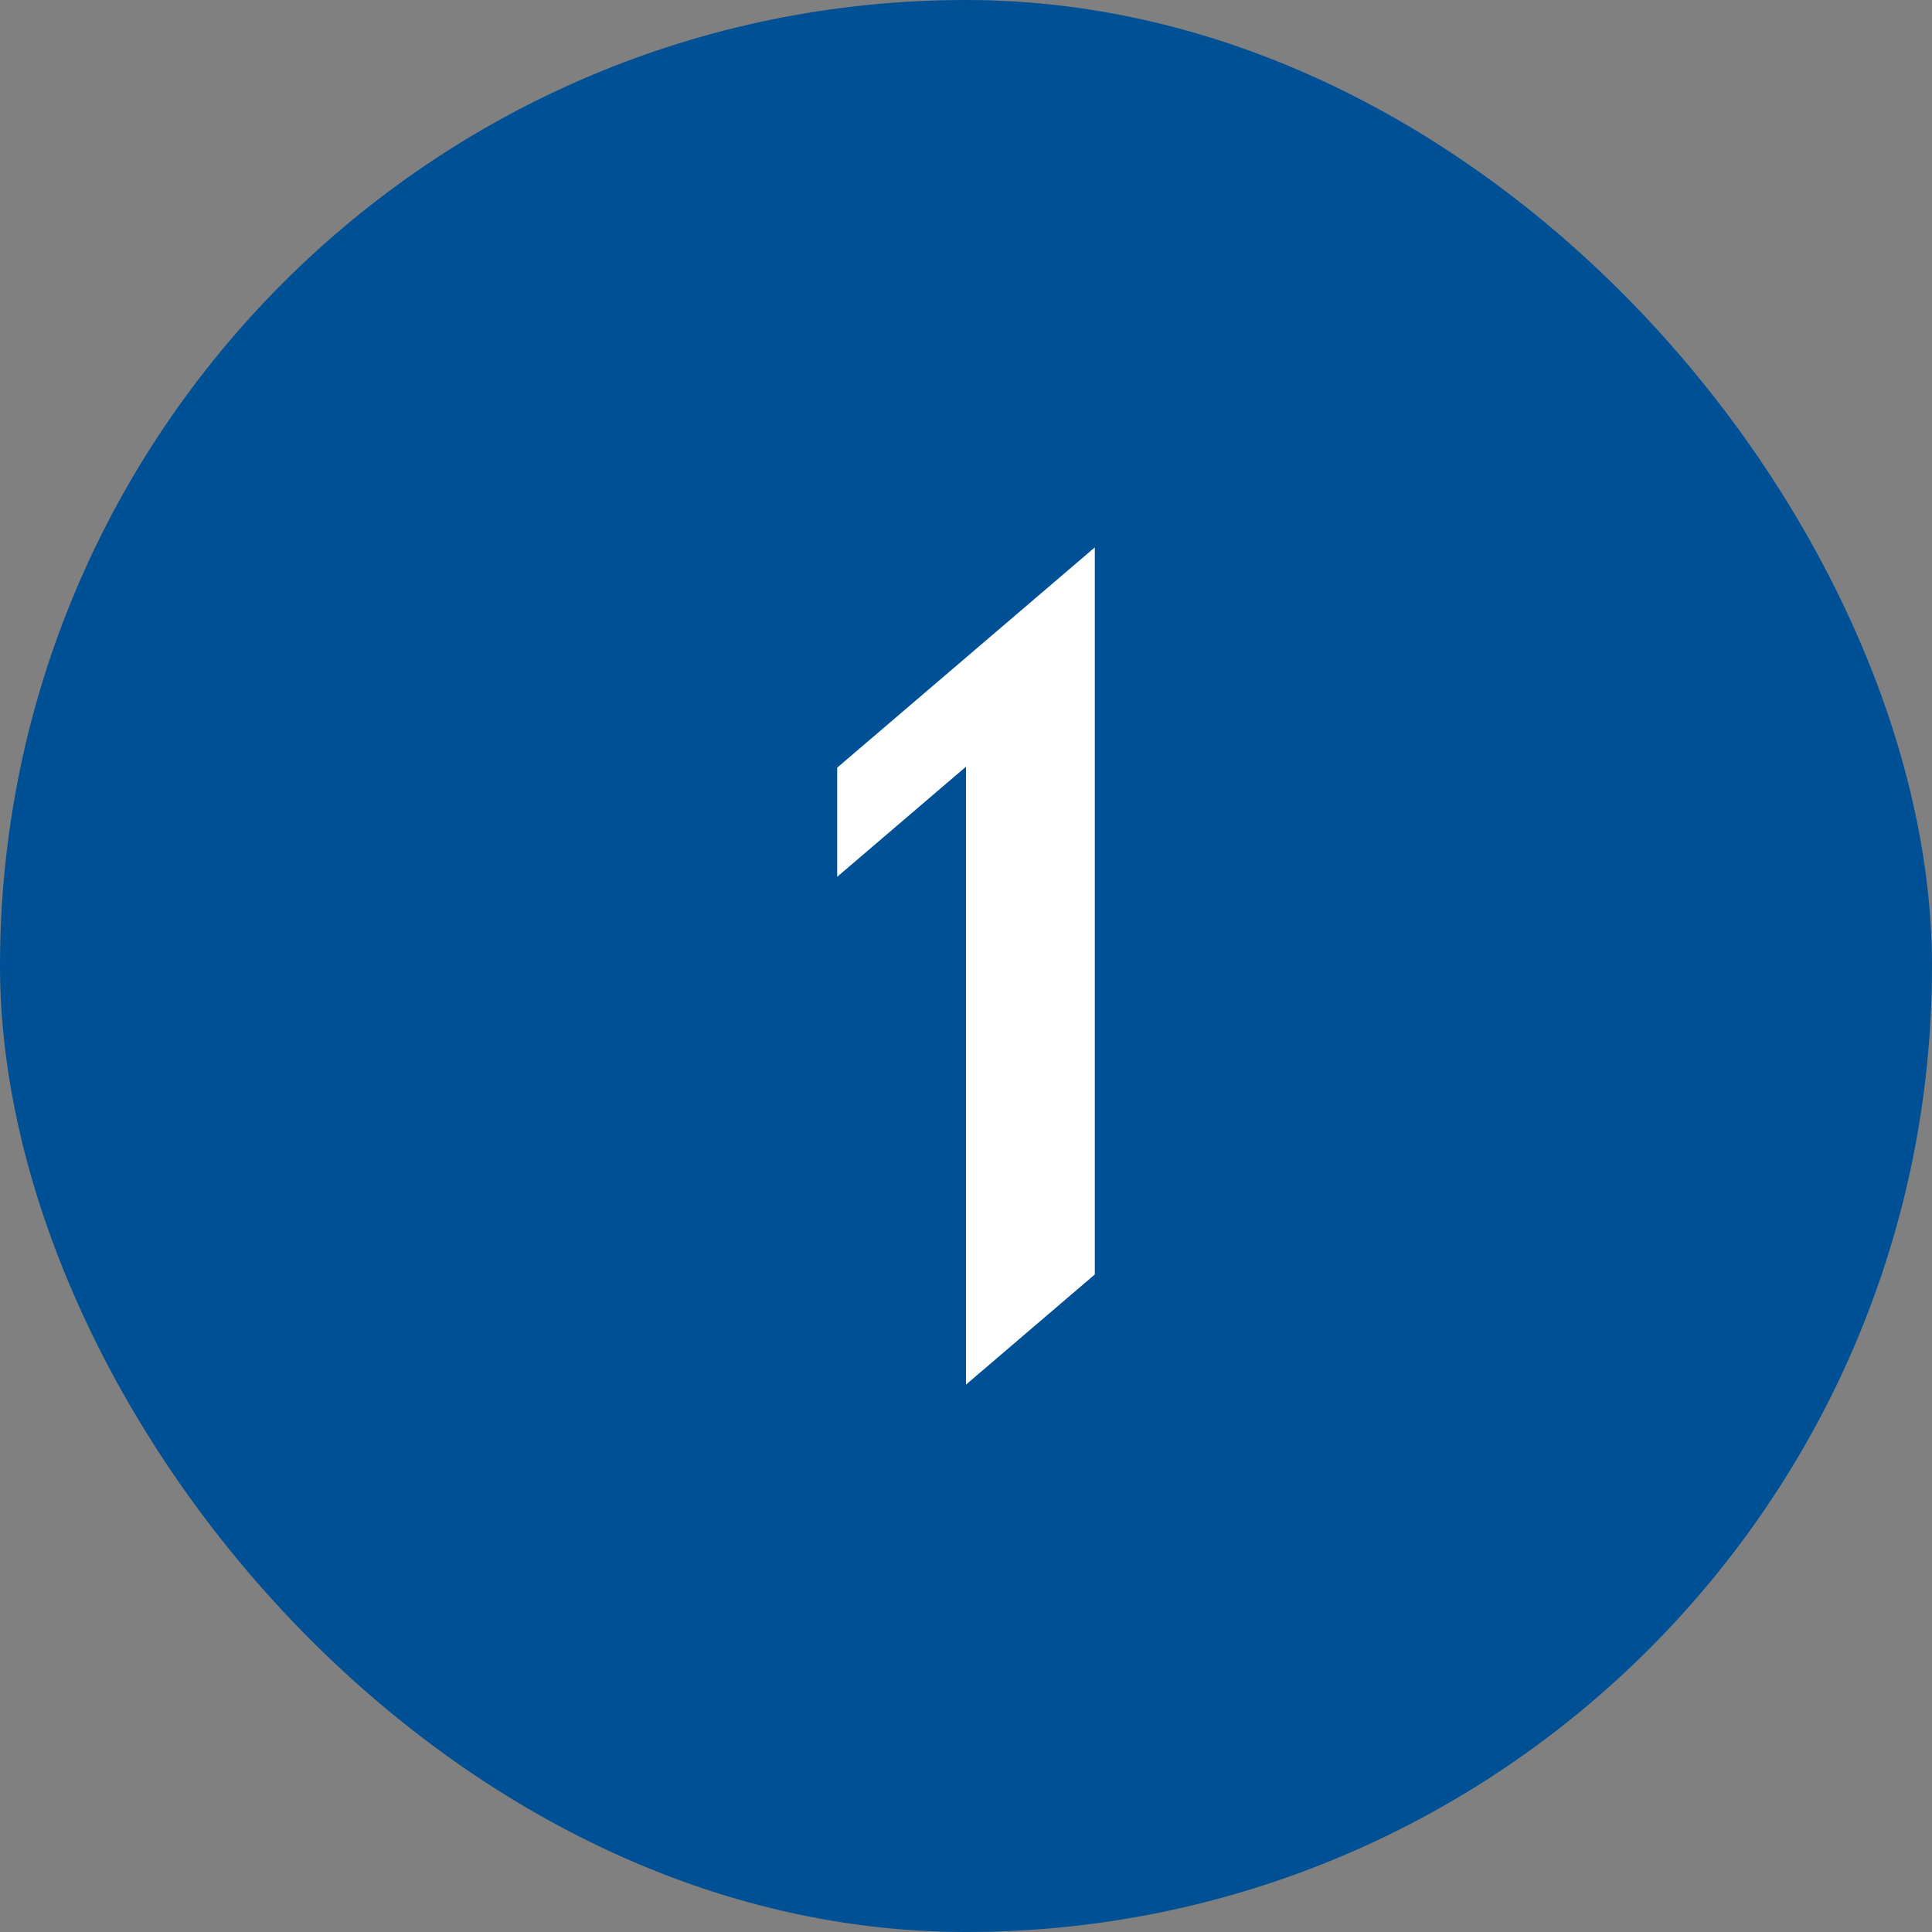 <svg xmlns="http://www.w3.org/2000/svg" viewBox="0 0 60 60"><rect x="0" y="0" width="60" height="60" fill="#808080" stroke="none"/><defs><style>.cls-1{fill:#005096;}.cls-2{fill:#fff;}</style></defs><g id="Layer_2" data-name="Layer 2"><g id="ヘッダー_フッター" data-name="ヘッダー・フッター"><rect class="cls-1" width="60" height="60" rx="30"/><polygon class="cls-2" points="34 17 34 39.58 30 43 30 20.42 34 17"/><polygon class="cls-2" points="30 20.42 30 23.81 26 27.23 26 23.84 30 20.42"/></g></g></svg>
